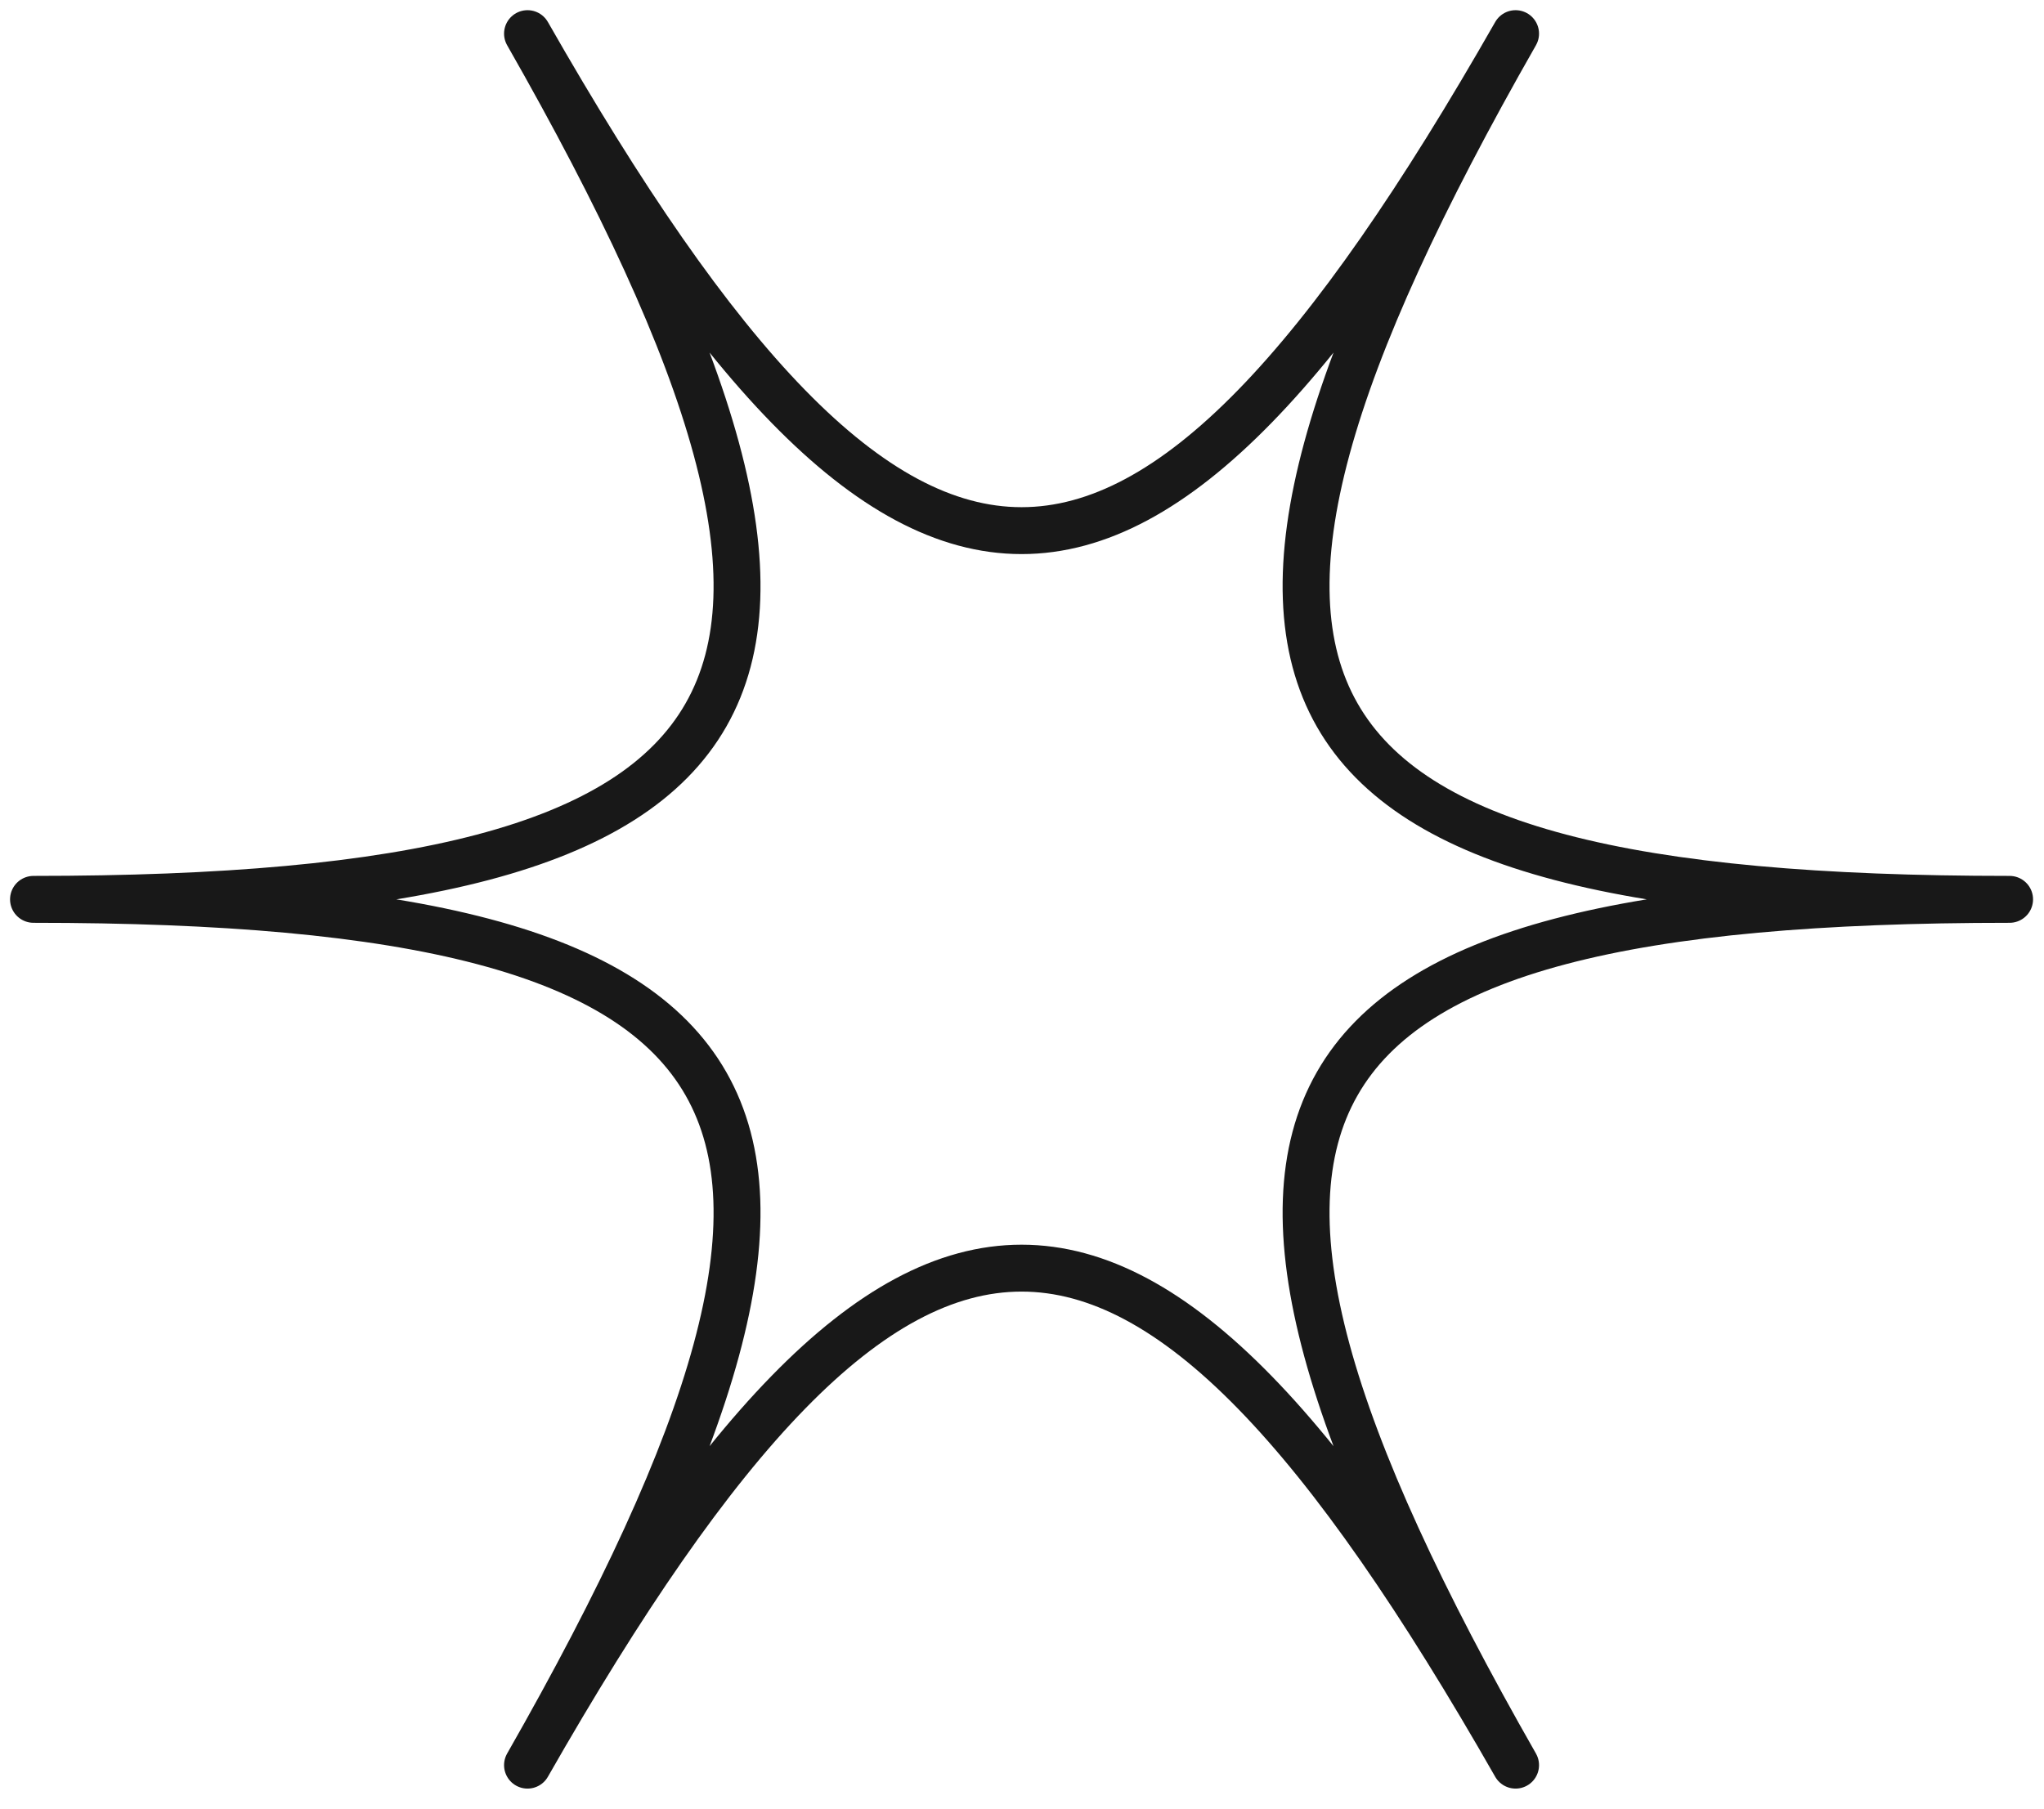 <svg width="61" height="54" viewBox="0 0 61 54" fill="none" xmlns="http://www.w3.org/2000/svg">
<path d="M45.23 1.004C33.945 20.784 27.029 20.784 15.743 1.004C27.029 20.784 23.571 26.845 1 26.845C23.571 26.845 27.029 32.908 15.743 52.688C27.029 32.908 33.945 32.908 45.23 52.688C33.945 32.908 37.404 26.845 59.973 26.845C37.404 26.845 33.945 20.784 45.23 1.004Z" stroke="#181818" stroke-width="1.4" stroke-miterlimit="10" stroke-linecap="round" stroke-linejoin="round"/>
</svg>
